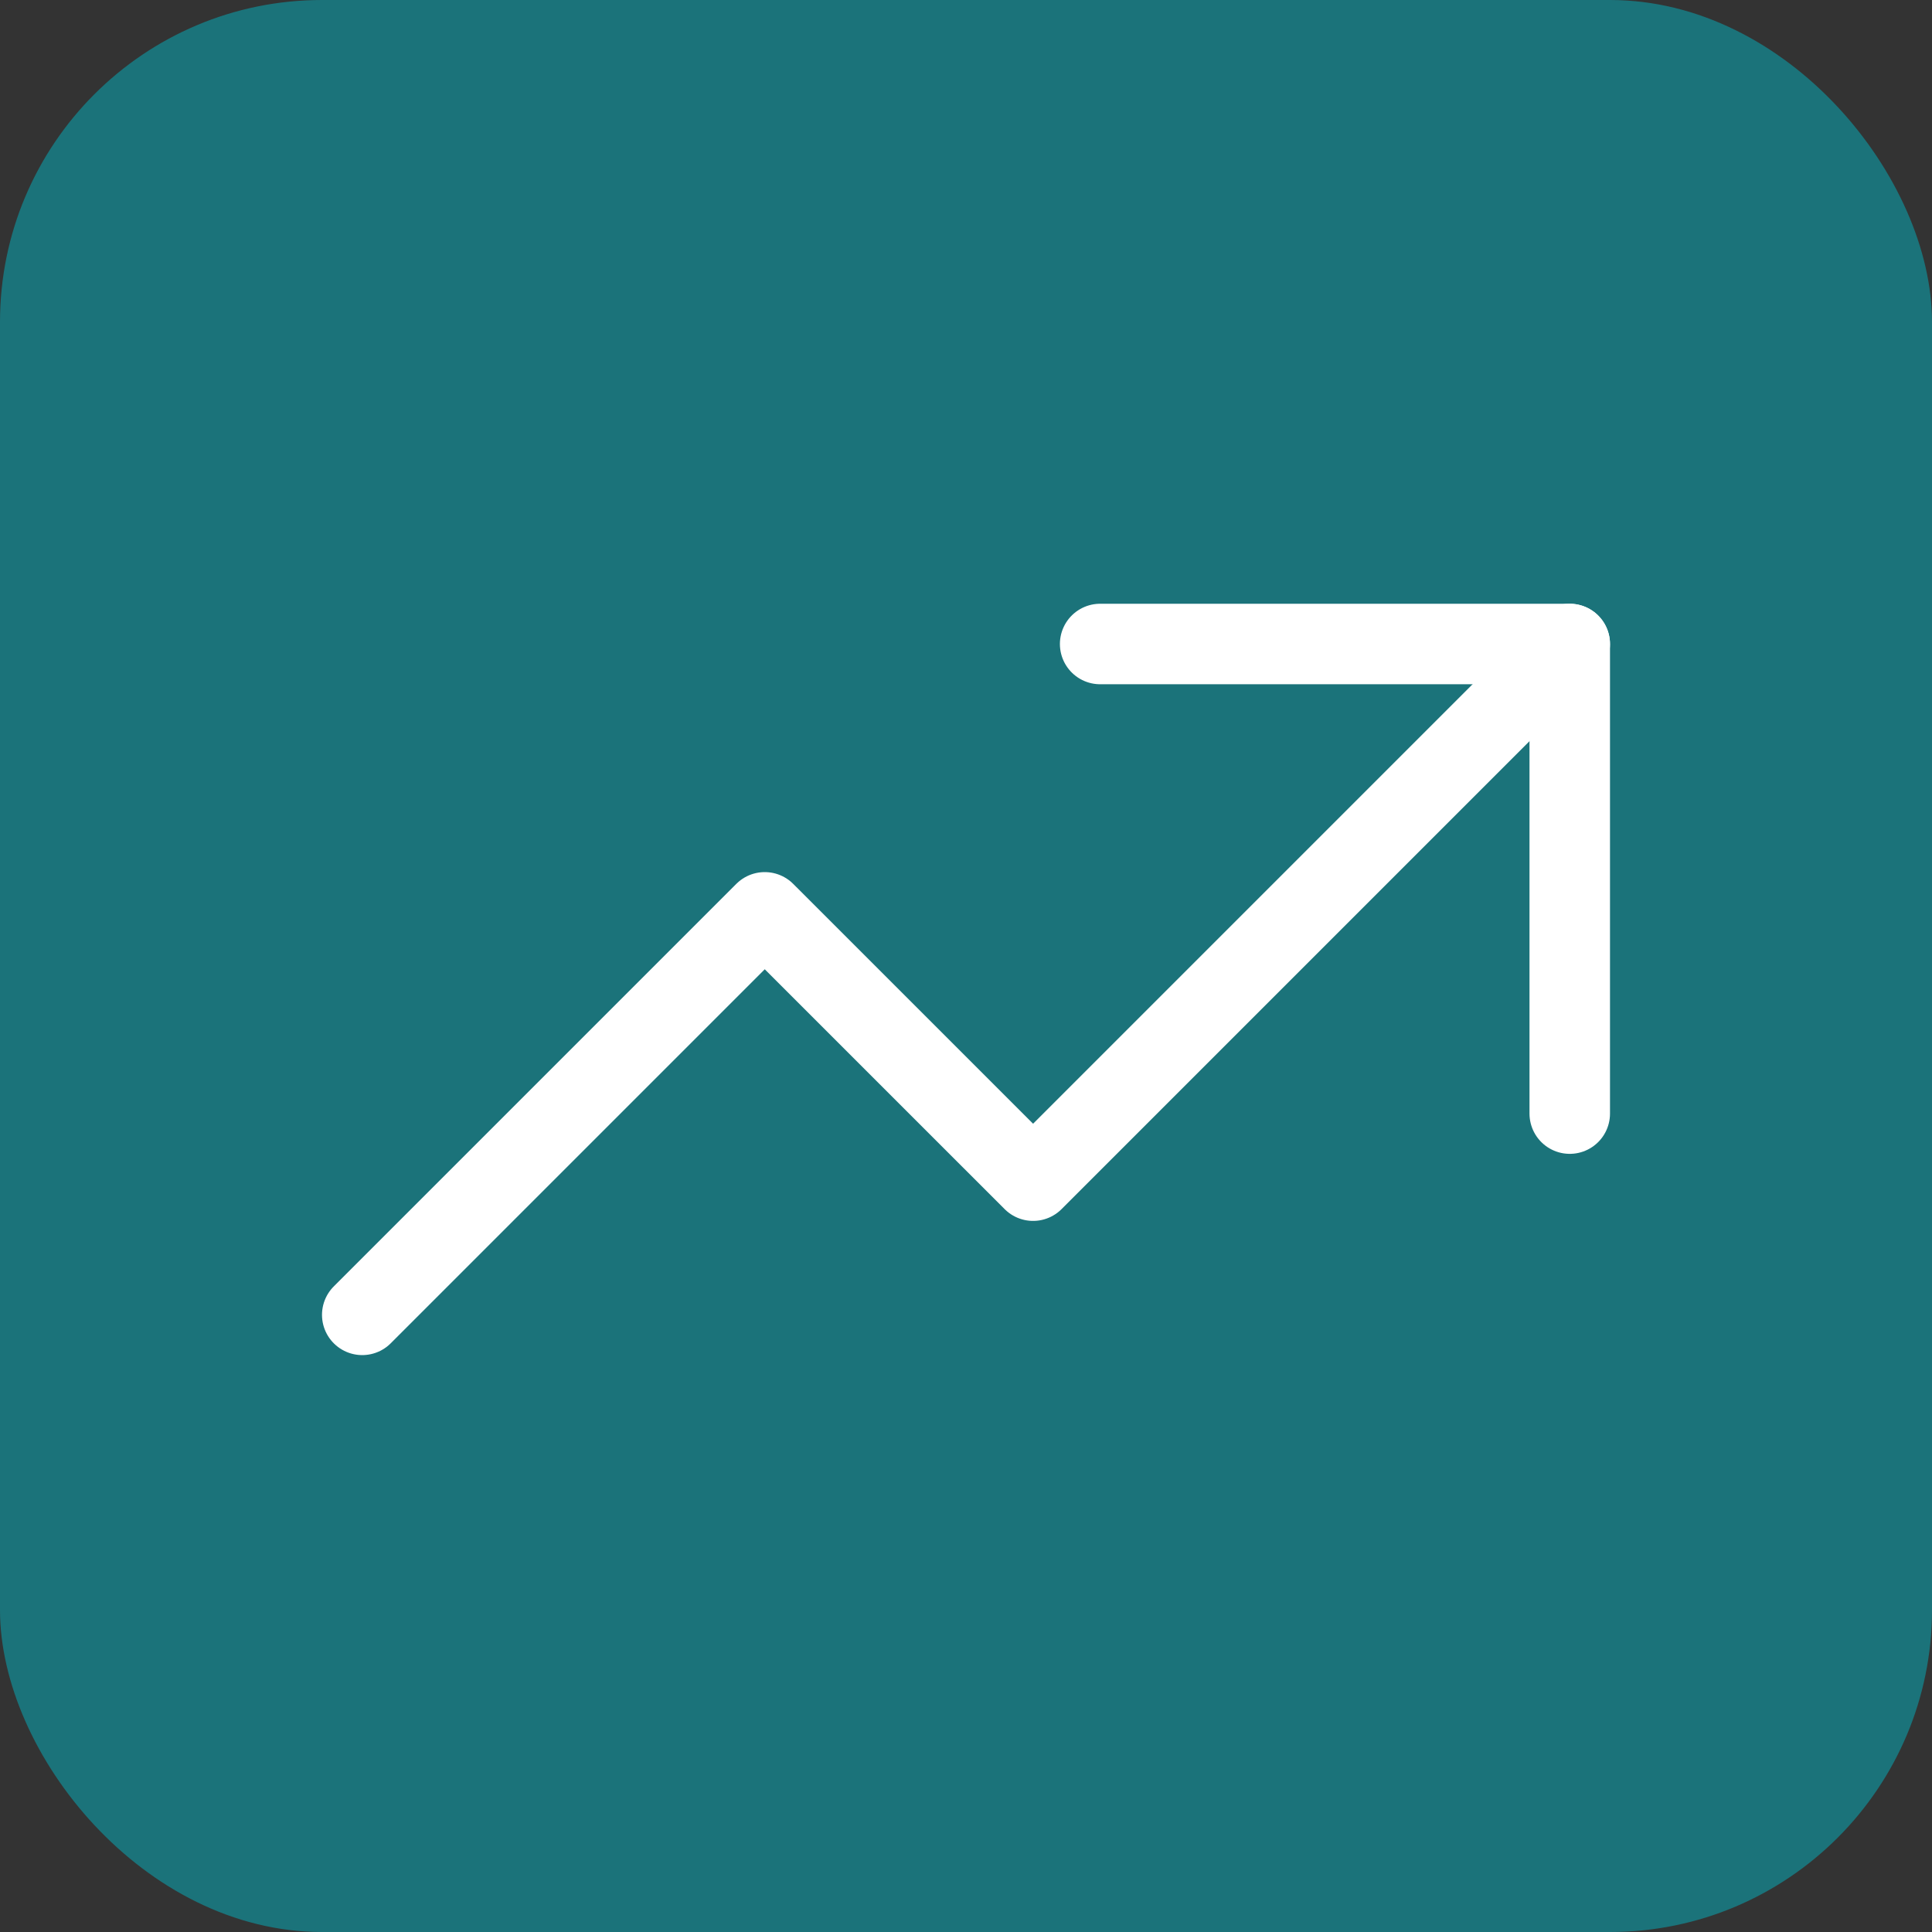 <?xml version="1.0" encoding="utf-8"?>
<svg xmlns="http://www.w3.org/2000/svg" fill="none" height="100%" overflow="visible" preserveAspectRatio="none" style="display: block;" viewBox="0 0 48 48" width="100%">
<rect x="0" y="0" width="48" height="48" fill="#333333" stroke="none"/>
<g id="trending-up 1">
<g clip-path="url(#clip0_0_365)">
<rect fill="#00BCCB" fill-opacity="0.47" height="48" rx="8" width="48"/>
<g id="Vector">
</g>
<g id="Group 24">
<path d="M9 32.667L19 22.667L25.667 29.333L39 16" id="Vector_2" stroke="white" stroke-linecap="round" stroke-linejoin="round" stroke-width="2"/>
<path d="M27.333 16H39V27.667" id="Vector_3" stroke="white" stroke-linecap="round" stroke-linejoin="round" stroke-width="2"/>
</g>
</g>
</g>
<defs>
<clipPath id="clip0_0_365">
<rect fill="white" height="48" rx="8" width="48"/>
</clipPath>
</defs>
</svg>